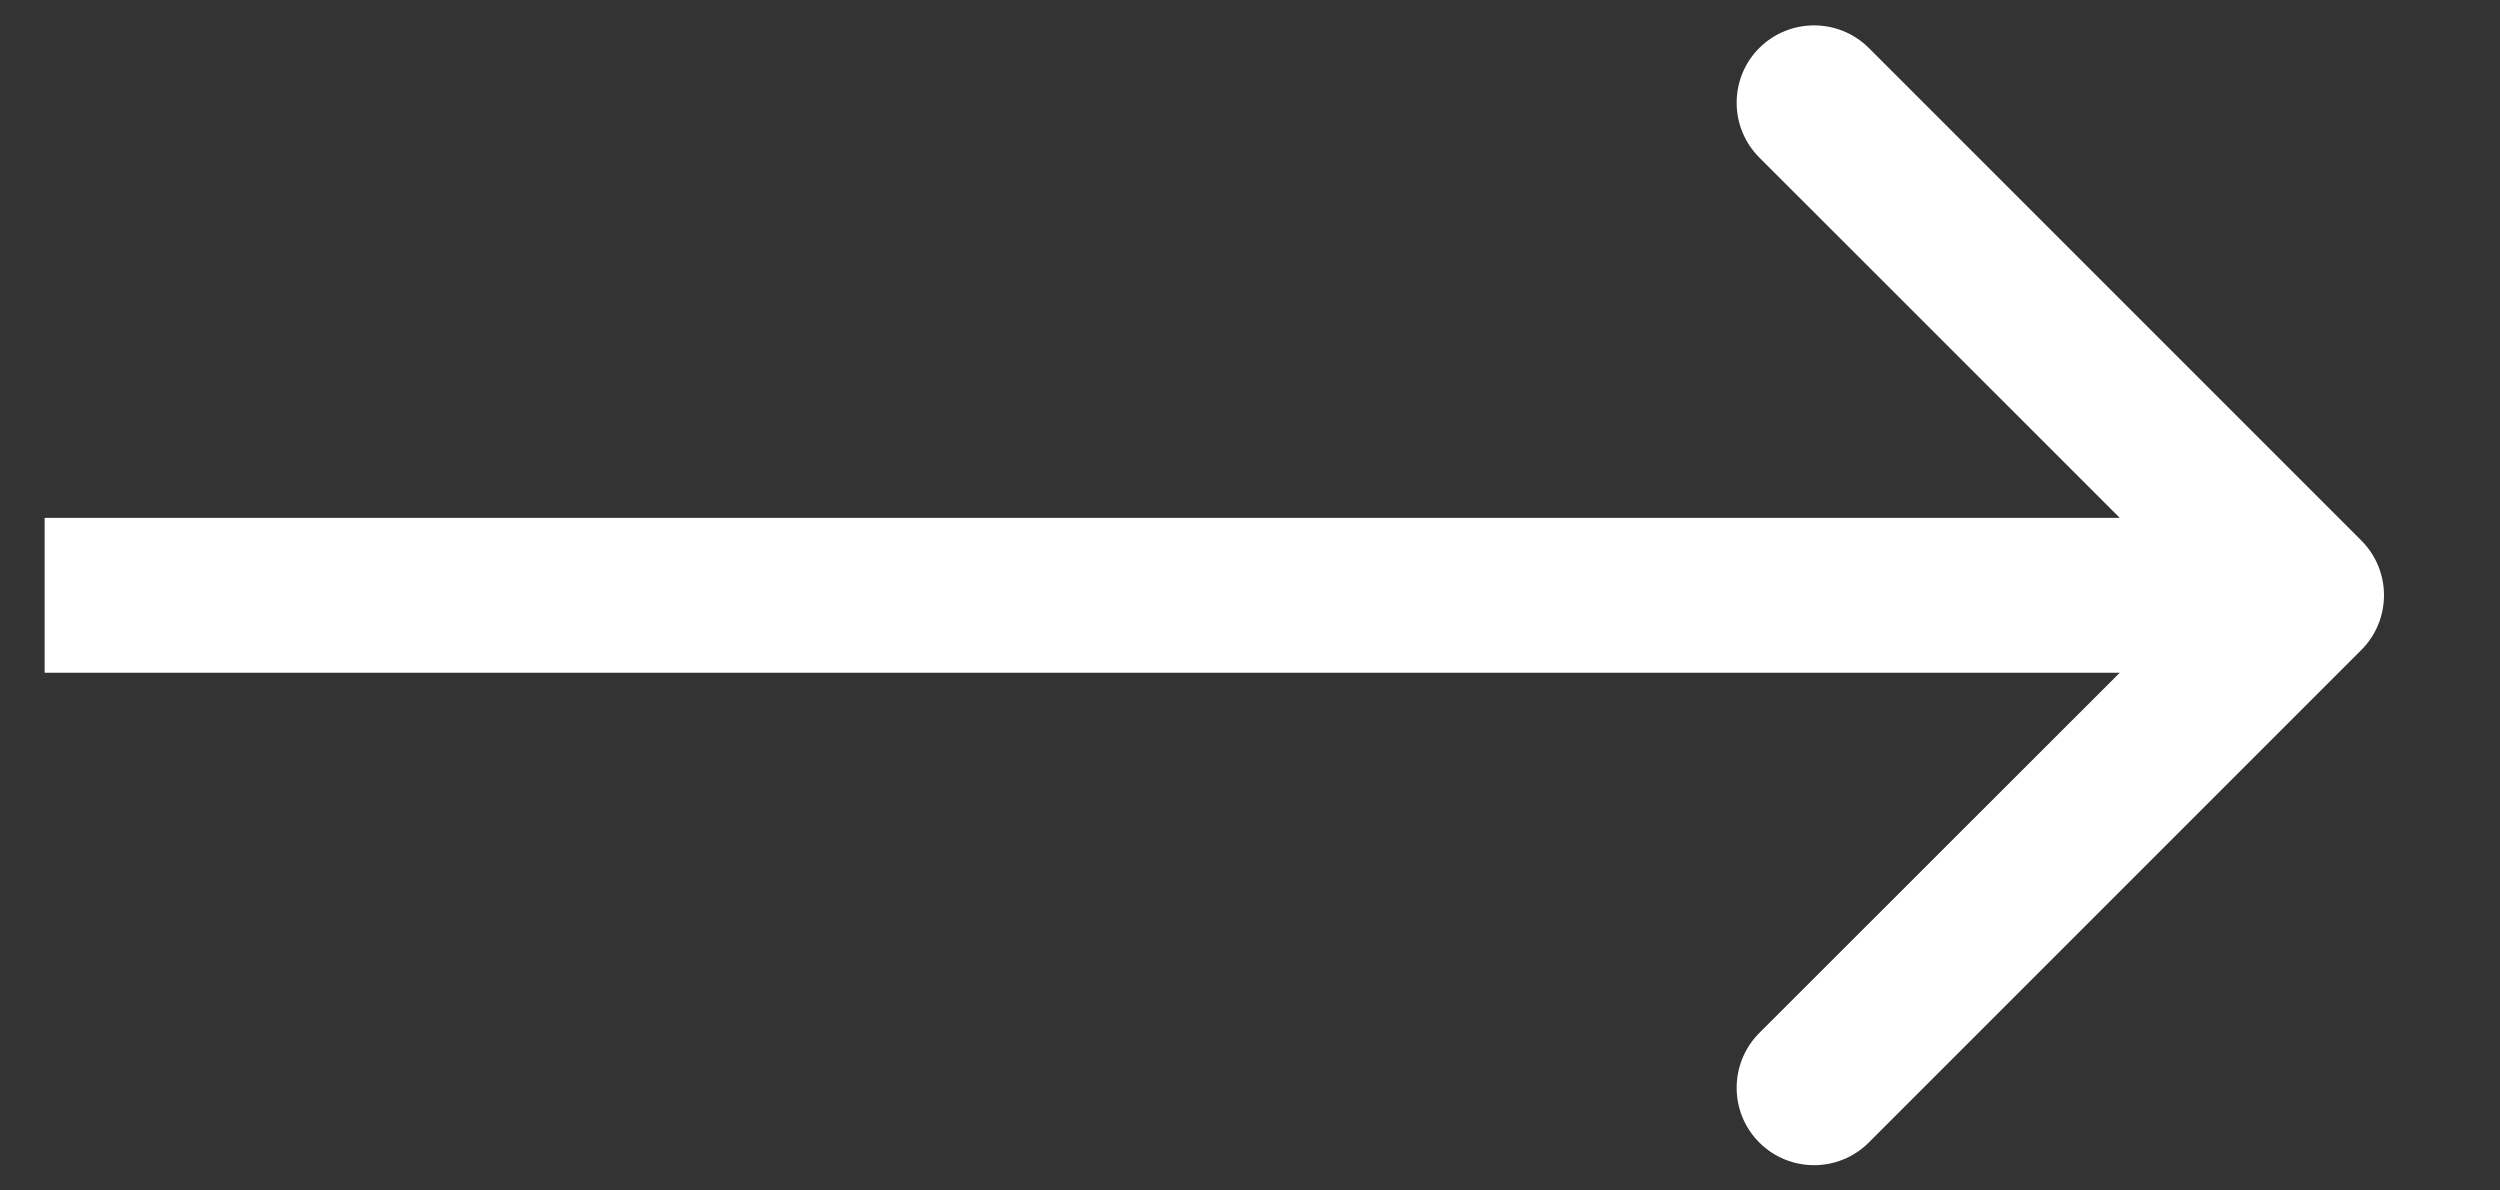 <?xml version="1.0" encoding="UTF-8"?> <svg xmlns="http://www.w3.org/2000/svg" width="21" height="10" viewBox="0 0 21 10" fill="none"><rect x="0" y="0" width="21" height="10" fill="#333333" stroke="none"/><path d="M14.778 0.403C15.032 0.15 15.444 0.15 15.698 0.403L19.835 4.54C20.089 4.794 20.089 5.206 19.835 5.46L15.698 9.597C15.444 9.851 15.032 9.851 14.778 9.597C14.524 9.343 14.525 8.931 14.778 8.677L17.806 5.651L0.375 5.651L0.375 4.35L17.806 4.35L14.778 1.323C14.525 1.07 14.524 0.657 14.778 0.403Z" fill="white"></path></svg> 
